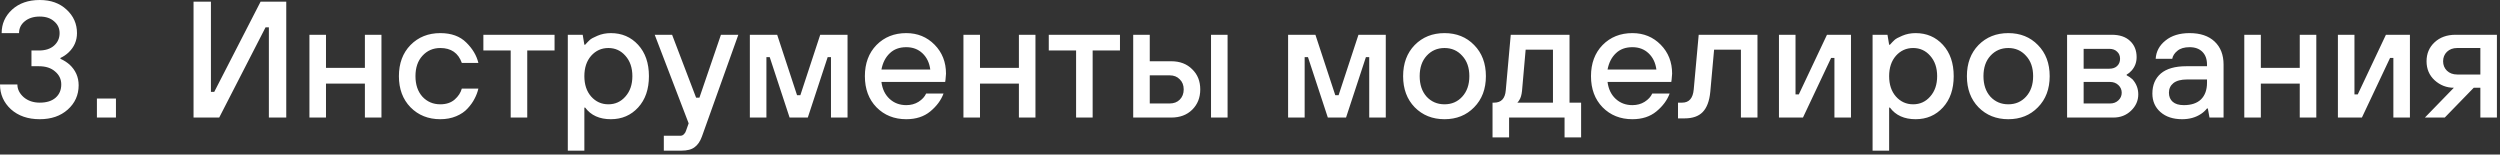 <?xml version="1.0" encoding="UTF-8"?> <svg xmlns="http://www.w3.org/2000/svg" width="453" height="28" viewBox="0 0 453 28" fill="none"><rect x="0" y="0" width="453" height="28" fill="#333333" stroke="none"/><path d="M0 15.3H3.15C3.15 16.16 3.53 16.93 4.29 17.61C5.07 18.27 6.04 18.6 7.2 18.6C8.44 18.6 9.4 18.3 10.081 17.7C10.761 17.1 11.101 16.3 11.101 15.3C11.101 14.36 10.73 13.58 9.99 12.96C9.27 12.32 8.29 12 7.05 12H5.7V9.15H7.05C8.21 9.15 9.12 8.86 9.78 8.28C10.46 7.68 10.8 6.92 10.8 6C10.8 5.14 10.47 4.43 9.81 3.87C9.17 3.29 8.3 3 7.2 3C6.08 3 5.17 3.29 4.47 3.87C3.79 4.43 3.45 5.14 3.45 6H0.3C0.3 4.32 0.93 2.9 2.19 1.74C3.47 0.58 5.14 4.76837e-05 7.2 4.76837e-05C9.2 4.76837e-05 10.82 0.58 12.06 1.74C13.32 2.9 13.95 4.32 13.95 6C13.95 7.36 13.45 8.52 12.45 9.48C12.011 9.9 11.511 10.24 10.95 10.5V10.65C11.57 10.93 12.12 11.28 12.601 11.7C13.7 12.72 14.251 13.97 14.251 15.45C14.251 17.21 13.591 18.68 12.271 19.86C10.97 21.02 9.28 21.6 7.2 21.6C5.06 21.6 3.32 21 1.98 19.8C0.66 18.58 0 17.08 0 15.3ZM17.56 21.3V17.85H21.01V21.3H17.56ZM35.07 21.3V0.3H38.22V16.65H38.82L47.22 0.3H51.87V21.3H48.72V4.95H48.12L39.72 21.3H35.07ZM56.069 21.3V6.3H59.069V12.3H66.119V6.3H69.119V21.3H66.119V15.15H59.069V21.3H56.069ZM83.682 16.05H86.682C86.542 16.67 86.312 17.28 85.992 17.88C85.692 18.48 85.272 19.07 84.732 19.65C84.212 20.23 83.522 20.7 82.662 21.06C81.802 21.42 80.842 21.6 79.782 21.6C77.602 21.6 75.802 20.88 74.382 19.44C72.982 18 72.282 16.12 72.282 13.8C72.282 11.48 72.982 9.6 74.382 8.16C75.802 6.72 77.602 6 79.782 6C81.782 6 83.352 6.57 84.492 7.71C85.632 8.83 86.362 10.06 86.682 11.4H83.682C83.042 9.6 81.742 8.7 79.782 8.7C78.482 8.7 77.402 9.17 76.542 10.11C75.702 11.03 75.282 12.26 75.282 13.8C75.282 15.34 75.702 16.58 76.542 17.52C77.402 18.44 78.482 18.9 79.782 18.9C80.862 18.9 81.732 18.61 82.392 18.03C83.052 17.45 83.482 16.79 83.682 16.05ZM92.537 21.3V9.15H87.587V6.3H100.487V9.15H95.537V21.3H92.537ZM102.886 27.3V6.3H105.586L105.886 8.1H106.036C106.356 7.74 106.626 7.46 106.846 7.26C107.066 7.04 107.536 6.78 108.256 6.48C108.996 6.16 109.806 6 110.686 6C112.686 6 114.336 6.71 115.636 8.13C116.936 9.55 117.586 11.44 117.586 13.8C117.586 16.16 116.936 18.05 115.636 19.47C114.336 20.89 112.686 21.6 110.686 21.6C108.626 21.6 107.076 20.9 106.036 19.5H105.886V27.3H102.886ZM107.116 17.49C107.956 18.43 108.996 18.9 110.236 18.9C111.476 18.9 112.506 18.43 113.326 17.49C114.166 16.55 114.586 15.32 114.586 13.8C114.586 12.28 114.166 11.05 113.326 10.11C112.506 9.17 111.476 8.7 110.236 8.7C108.996 8.7 107.956 9.17 107.116 10.11C106.296 11.05 105.886 12.28 105.886 13.8C105.886 15.32 106.296 16.55 107.116 17.49ZM120.284 27.3V24.6H123.284C123.544 24.6 123.764 24.5 123.944 24.3C124.124 24.12 124.244 23.92 124.304 23.7L124.784 22.35L118.634 6.3H121.784L126.134 17.7H126.734L130.634 6.3H133.784L127.184 24.75C126.864 25.63 126.424 26.27 125.864 26.67C125.324 27.09 124.514 27.3 123.434 27.3H120.284ZM135.874 21.3V6.3H140.824L144.424 17.25H145.024L148.624 6.3H153.574V21.3H150.574V10.35H149.974L146.374 21.3H143.074L139.474 10.35H138.874V21.3H135.874ZM159.716 12.6H168.566C168.406 11.38 167.936 10.4 167.156 9.66C166.376 8.92 165.396 8.55 164.216 8.55C162.976 8.55 161.976 8.92 161.216 9.66C160.456 10.38 159.956 11.36 159.716 12.6ZM167.816 16.95H170.966C170.526 18.15 169.726 19.23 168.566 20.19C167.426 21.13 165.976 21.6 164.216 21.6C162.036 21.6 160.236 20.88 158.816 19.44C157.416 18 156.716 16.12 156.716 13.8C156.716 11.48 157.416 9.6 158.816 8.16C160.236 6.72 162.036 6 164.216 6C166.256 6 167.966 6.7 169.346 8.1C170.726 9.5 171.416 11.25 171.416 13.35C171.416 13.53 171.386 13.89 171.326 14.43L171.266 14.85H159.716C159.876 16.13 160.366 17.15 161.186 17.91C162.006 18.67 163.016 19.05 164.216 19.05C165.056 19.05 165.796 18.85 166.436 18.45C167.096 18.03 167.556 17.53 167.816 16.95ZM174.575 21.3V6.3H177.575V12.3H184.625V6.3H187.625V21.3H184.625V15.15H177.575V21.3H174.575ZM194.988 21.3V9.15H190.038V6.3H202.938V9.15H197.988V21.3H194.988ZM219.437 21.3V6.3H222.437V21.3H219.437ZM205.337 21.3V6.3H208.337V11.1H212.237C213.797 11.1 215.057 11.58 216.017 12.54C216.997 13.48 217.487 14.7 217.487 16.2C217.487 17.7 216.997 18.93 216.017 19.89C215.057 20.83 213.797 21.3 212.237 21.3H205.337ZM208.337 18.75H211.937C212.697 18.75 213.307 18.52 213.767 18.06C214.247 17.58 214.487 16.96 214.487 16.2C214.487 15.44 214.247 14.83 213.767 14.37C213.307 13.89 212.697 13.65 211.937 13.65H208.337V18.75ZM233.403 21.3V6.3H238.353L241.953 17.25H242.553L246.153 6.3H251.103V21.3H248.103V10.35H247.503L243.903 21.3H240.603L237.003 10.35H236.403V21.3H233.403ZM258.505 17.52C259.365 18.44 260.445 18.9 261.745 18.9C263.045 18.9 264.115 18.44 264.955 17.52C265.815 16.58 266.245 15.34 266.245 13.8C266.245 12.26 265.815 11.03 264.955 10.11C264.115 9.17 263.045 8.7 261.745 8.7C260.445 8.7 259.365 9.17 258.505 10.11C257.665 11.03 257.245 12.26 257.245 13.8C257.245 15.34 257.665 16.58 258.505 17.52ZM267.115 19.44C265.715 20.88 263.925 21.6 261.745 21.6C259.565 21.6 257.765 20.88 256.345 19.44C254.945 18 254.245 16.12 254.245 13.8C254.245 11.48 254.945 9.6 256.345 8.16C257.765 6.72 259.565 6 261.745 6C263.925 6 265.715 6.72 267.115 8.16C268.535 9.6 269.245 11.48 269.245 13.8C269.245 16.12 268.535 18 267.115 19.44ZM270.447 24.9V18.6H270.747C272.027 18.6 272.727 17.85 272.847 16.35L273.747 6.3H284.397V18.6H286.497V24.9H283.497V21.3H273.447V24.9H270.447ZM274.947 18.6H281.397V9H276.447L275.787 16.5C275.707 17.22 275.547 17.76 275.307 18.12C275.207 18.3 275.087 18.46 274.947 18.6ZM291.288 12.6H300.138C299.978 11.38 299.508 10.4 298.728 9.66C297.948 8.92 296.968 8.55 295.788 8.55C294.548 8.55 293.548 8.92 292.788 9.66C292.028 10.38 291.528 11.36 291.288 12.6ZM299.388 16.95H302.538C302.098 18.15 301.298 19.23 300.138 20.19C298.998 21.13 297.548 21.6 295.788 21.6C293.608 21.6 291.808 20.88 290.388 19.44C288.988 18 288.288 16.12 288.288 13.8C288.288 11.48 288.988 9.6 290.388 8.16C291.808 6.72 293.608 6 295.788 6C297.828 6 299.538 6.7 300.918 8.1C302.298 9.5 302.988 11.25 302.988 13.35C302.988 13.53 302.958 13.89 302.898 14.43L302.838 14.85H291.288C291.448 16.13 291.938 17.15 292.758 17.91C293.578 18.67 294.588 19.05 295.788 19.05C296.628 19.05 297.368 18.85 298.008 18.45C298.668 18.03 299.128 17.53 299.388 16.95ZM304.054 21.45V18.6H304.804C306.064 18.6 306.764 17.8 306.904 16.2L307.804 6.3H318.454V21.3H315.454V9H310.594L309.904 16.65C309.744 18.31 309.284 19.53 308.524 20.31C307.784 21.07 306.694 21.45 305.254 21.45H304.054ZM322.348 21.3V6.3H325.348V17.1H325.948L331.048 6.3H335.398V21.3H332.398V10.5H331.798L326.698 21.3H322.348ZM339.311 27.3V6.3H342.011L342.311 8.1H342.461C342.781 7.74 343.051 7.46 343.271 7.26C343.491 7.04 343.961 6.78 344.681 6.48C345.421 6.16 346.231 6 347.111 6C349.111 6 350.761 6.71 352.061 8.13C353.361 9.55 354.011 11.44 354.011 13.8C354.011 16.16 353.361 18.05 352.061 19.47C350.761 20.89 349.111 21.6 347.111 21.6C345.051 21.6 343.501 20.9 342.461 19.5H342.311V27.3H339.311ZM343.541 17.49C344.381 18.43 345.421 18.9 346.661 18.9C347.901 18.9 348.931 18.43 349.751 17.49C350.591 16.55 351.011 15.32 351.011 13.8C351.011 12.28 350.591 11.05 349.751 10.11C348.931 9.17 347.901 8.7 346.661 8.7C345.421 8.7 344.381 9.17 343.541 10.11C342.721 11.05 342.311 12.28 342.311 13.8C342.311 15.32 342.721 16.55 343.541 17.49ZM360.663 17.52C361.523 18.44 362.603 18.9 363.903 18.9C365.203 18.9 366.273 18.44 367.113 17.52C367.973 16.58 368.403 15.34 368.403 13.8C368.403 12.26 367.973 11.03 367.113 10.11C366.273 9.17 365.203 8.7 363.903 8.7C362.603 8.7 361.523 9.17 360.663 10.11C359.823 11.03 359.403 12.26 359.403 13.8C359.403 15.34 359.823 16.58 360.663 17.52ZM369.273 19.44C367.873 20.88 366.083 21.6 363.903 21.6C361.723 21.6 359.923 20.88 358.503 19.44C357.103 18 356.403 16.12 356.403 13.8C356.403 11.48 357.103 9.6 358.503 8.16C359.923 6.72 361.723 6 363.903 6C366.083 6 367.873 6.72 369.273 8.16C370.693 9.6 371.403 11.48 371.403 13.8C371.403 16.12 370.693 18 369.273 19.44ZM374.555 21.3V6.3H382.655C384.075 6.3 385.175 6.67 385.955 7.41C386.755 8.15 387.155 9.13 387.155 10.35C387.155 11.29 386.855 12.1 386.255 12.78C385.995 13.08 385.695 13.32 385.355 13.5V13.65C385.695 13.81 386.045 14.05 386.405 14.37C387.105 15.15 387.455 16.06 387.455 17.1C387.455 18.24 387.015 19.23 386.135 20.07C385.275 20.89 384.215 21.3 382.955 21.3H374.555ZM377.555 12.45H382.205C382.805 12.45 383.275 12.29 383.615 11.97C383.975 11.63 384.155 11.19 384.155 10.65C384.155 10.11 383.975 9.68 383.615 9.36C383.275 9.02 382.805 8.85 382.205 8.85H377.555V12.45ZM377.555 18.75H382.355C382.955 18.75 383.455 18.56 383.855 18.18C384.255 17.8 384.455 17.34 384.455 16.8C384.455 16.26 384.255 15.8 383.855 15.42C383.455 15.04 382.955 14.85 382.355 14.85H377.555V18.75ZM400.36 21.3L400.06 19.65H399.91C399.61 20.03 399.25 20.36 398.83 20.64C397.87 21.28 396.73 21.6 395.41 21.6C393.77 21.6 392.46 21.17 391.48 20.31C390.5 19.45 390.01 18.33 390.01 16.95C390.01 15.41 390.52 14.2 391.54 13.32C392.58 12.44 394.12 12 396.16 12H399.91V11.7C399.91 10.72 399.63 9.95 399.07 9.39C398.51 8.83 397.74 8.55 396.76 8.55C395.8 8.55 395.06 8.77 394.54 9.21C394.02 9.63 393.71 10.11 393.61 10.65H390.61C390.69 9.33 391.28 8.23 392.38 7.35C393.48 6.45 394.94 6 396.76 6C398.7 6 400.21 6.51 401.29 7.53C402.37 8.55 402.91 9.94 402.91 11.7V21.3H400.36ZM399.91 15V14.4H396.31C395.21 14.4 394.38 14.62 393.82 15.06C393.28 15.5 393.01 16.08 393.01 16.8C393.01 17.5 393.24 18.05 393.7 18.45C394.16 18.85 394.83 19.05 395.71 19.05C397.07 19.05 398.11 18.7 398.83 18C399.55 17.28 399.91 16.28 399.91 15ZM406.665 21.3V6.3H409.665V12.3H416.715V6.3H419.715V21.3H416.715V15.15H409.665V21.3H406.665ZM423.628 21.3V6.3H426.628V17.1H427.228L432.328 6.3H436.678V21.3H433.678V10.5H433.078L427.978 21.3H423.628ZM445.241 13.5H449.441V8.7H445.241C444.481 8.7 443.861 8.93 443.381 9.39C442.921 9.85 442.691 10.42 442.691 11.1C442.691 11.78 442.921 12.35 443.381 12.81C443.861 13.27 444.481 13.5 445.241 13.5ZM439.391 21.3L444.641 15.9C443.321 15.9 442.161 15.45 441.161 14.55C440.181 13.65 439.691 12.5 439.691 11.1C439.691 9.72 440.171 8.58 441.131 7.68C442.111 6.76 443.381 6.3 444.941 6.3H452.441V21.3H449.441V15.9H448.241L442.991 21.3H439.391Z" fill="white"></path></svg> 